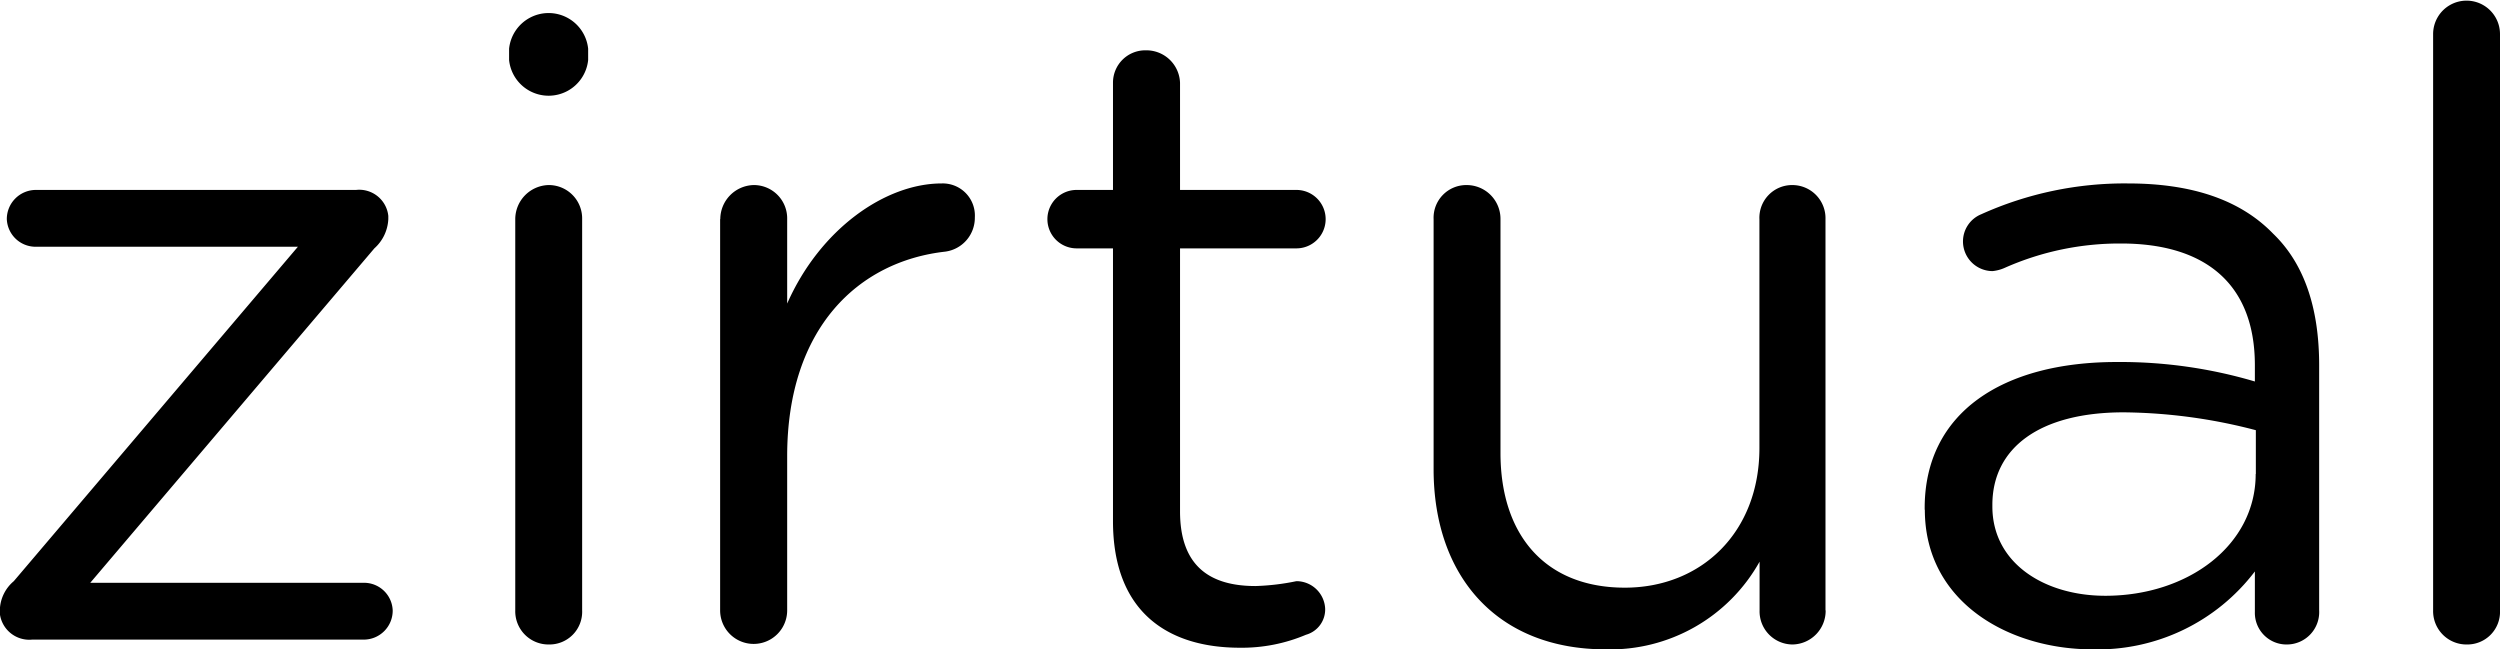<svg xmlns="http://www.w3.org/2000/svg" width="154" height="40" viewBox="0 0 154 40">
  <defs>
    <style>
      .cls-1 {
        fill-rule: evenodd;
      }
    </style>
  </defs>
  <path id="logo-zirtual.svg" class="cls-1" d="M1814.99,11916.7v-0.1a2.4,2.4,0,0,1,.86-1.8l17.5-20.6h-16.16a1.774,1.774,0,0,1-1.77-1.7,1.793,1.793,0,0,1,1.77-1.8h19.74a1.8,1.8,0,0,1,1.99,1.6v0.2a2.571,2.571,0,0,1-.86,1.8l-17.5,20.6h16.87a1.765,1.765,0,0,1,1.76,1.7,1.784,1.784,0,0,1-1.76,1.8h-20.45a1.828,1.828,0,0,1-1.99-1.6v-0.1Zm31.37-34.7a2.448,2.448,0,0,1,4.87,0v0.7a2.448,2.448,0,0,1-4.87,0v-0.7h0Zm0.38,10.5a2.106,2.106,0,0,1,2.03-2.1,2.054,2.054,0,0,1,2.09,2.1v24.1a2.014,2.014,0,0,1-2.04,2.1,2.046,2.046,0,0,1-2.08-2.1v-24.1Zm12.63,0a2.107,2.107,0,0,1,2.04-2.1,2.052,2.052,0,0,1,2.08,2.1v5.2c2.03-4.6,6.05-7.4,9.52-7.4a1.979,1.979,0,0,1,2.04,2.1,2.1,2.1,0,0,1-1.82,2.1c-5.35.6-9.74,4.7-9.74,12.6v9.5a2.065,2.065,0,1,1-4.13,0v-24.1h0.01Zm24.19,18.6v-16.8h-2.24a1.8,1.8,0,1,1,0-3.6h2.24v-6.6a1.99,1.99,0,0,1,2.04-2,2.072,2.072,0,0,1,2.09,2v6.6h7.17a1.8,1.8,0,1,1,0,3.6h-7.17v16.2c0,3.4,1.87,4.6,4.65,4.6a14.335,14.335,0,0,0,2.52-.3,1.774,1.774,0,0,1,1.77,1.7,1.616,1.616,0,0,1-1.18,1.6,10.108,10.108,0,0,1-4.07.8c-4.44,0-7.82-2.2-7.82-7.8h0Zm43.9,5.5a2.074,2.074,0,0,1-2.04,2.1,2.041,2.041,0,0,1-2.03-2.1v-3a10.543,10.543,0,0,1-9.48,5.4c-6.69,0-10.6-4.5-10.6-11.1v-15.4a2.014,2.014,0,0,1,2.04-2.1,2.083,2.083,0,0,1,2.08,2.1v14.4c0,5.1,2.79,8.3,7.66,8.3,4.71,0,8.29-3.4,8.29-8.6v-14.1a2.014,2.014,0,0,1,2.04-2.1,2.041,2.041,0,0,1,2.03,2.1v24.1h0.01Zm6.1-6.2v-0.1c0-5.9,4.82-9,11.83-9a29.175,29.175,0,0,1,8.51,1.2v-1c0-5-3.04-7.5-8.24-7.5a17.43,17.43,0,0,0-7.17,1.5,2.474,2.474,0,0,1-.75.2,1.829,1.829,0,0,1-1.82-1.8,1.808,1.808,0,0,1,1.12-1.7,21.469,21.469,0,0,1,9.05-1.9c3.91,0,6.91,1,8.94,3.1,1.87,1.8,2.83,4.5,2.83,8.1v15.1a1.994,1.994,0,0,1-1.97,2.1,1.948,1.948,0,0,1-1.99-2v-2.5a12.161,12.161,0,0,1-10,4.8c-5.14,0-10.33-2.9-10.33-8.6h-0.01Zm20.4-2.2v-2.7a33.081,33.081,0,0,0-8.14-1.1c-5.19,0-8.09,2.2-8.09,5.7v0.1c0,3.5,3.22,5.5,6.96,5.5,5.08,0,9.26-3.1,9.26-7.5h0.01Zm10.92-27.1a2.06,2.06,0,1,1,4.12,0v35.5a2.011,2.011,0,0,1-2.03,2.1,2.054,2.054,0,0,1-2.09-2.1v-35.5h0Z" transform="translate(-1815 -11879)"/>
</svg>
